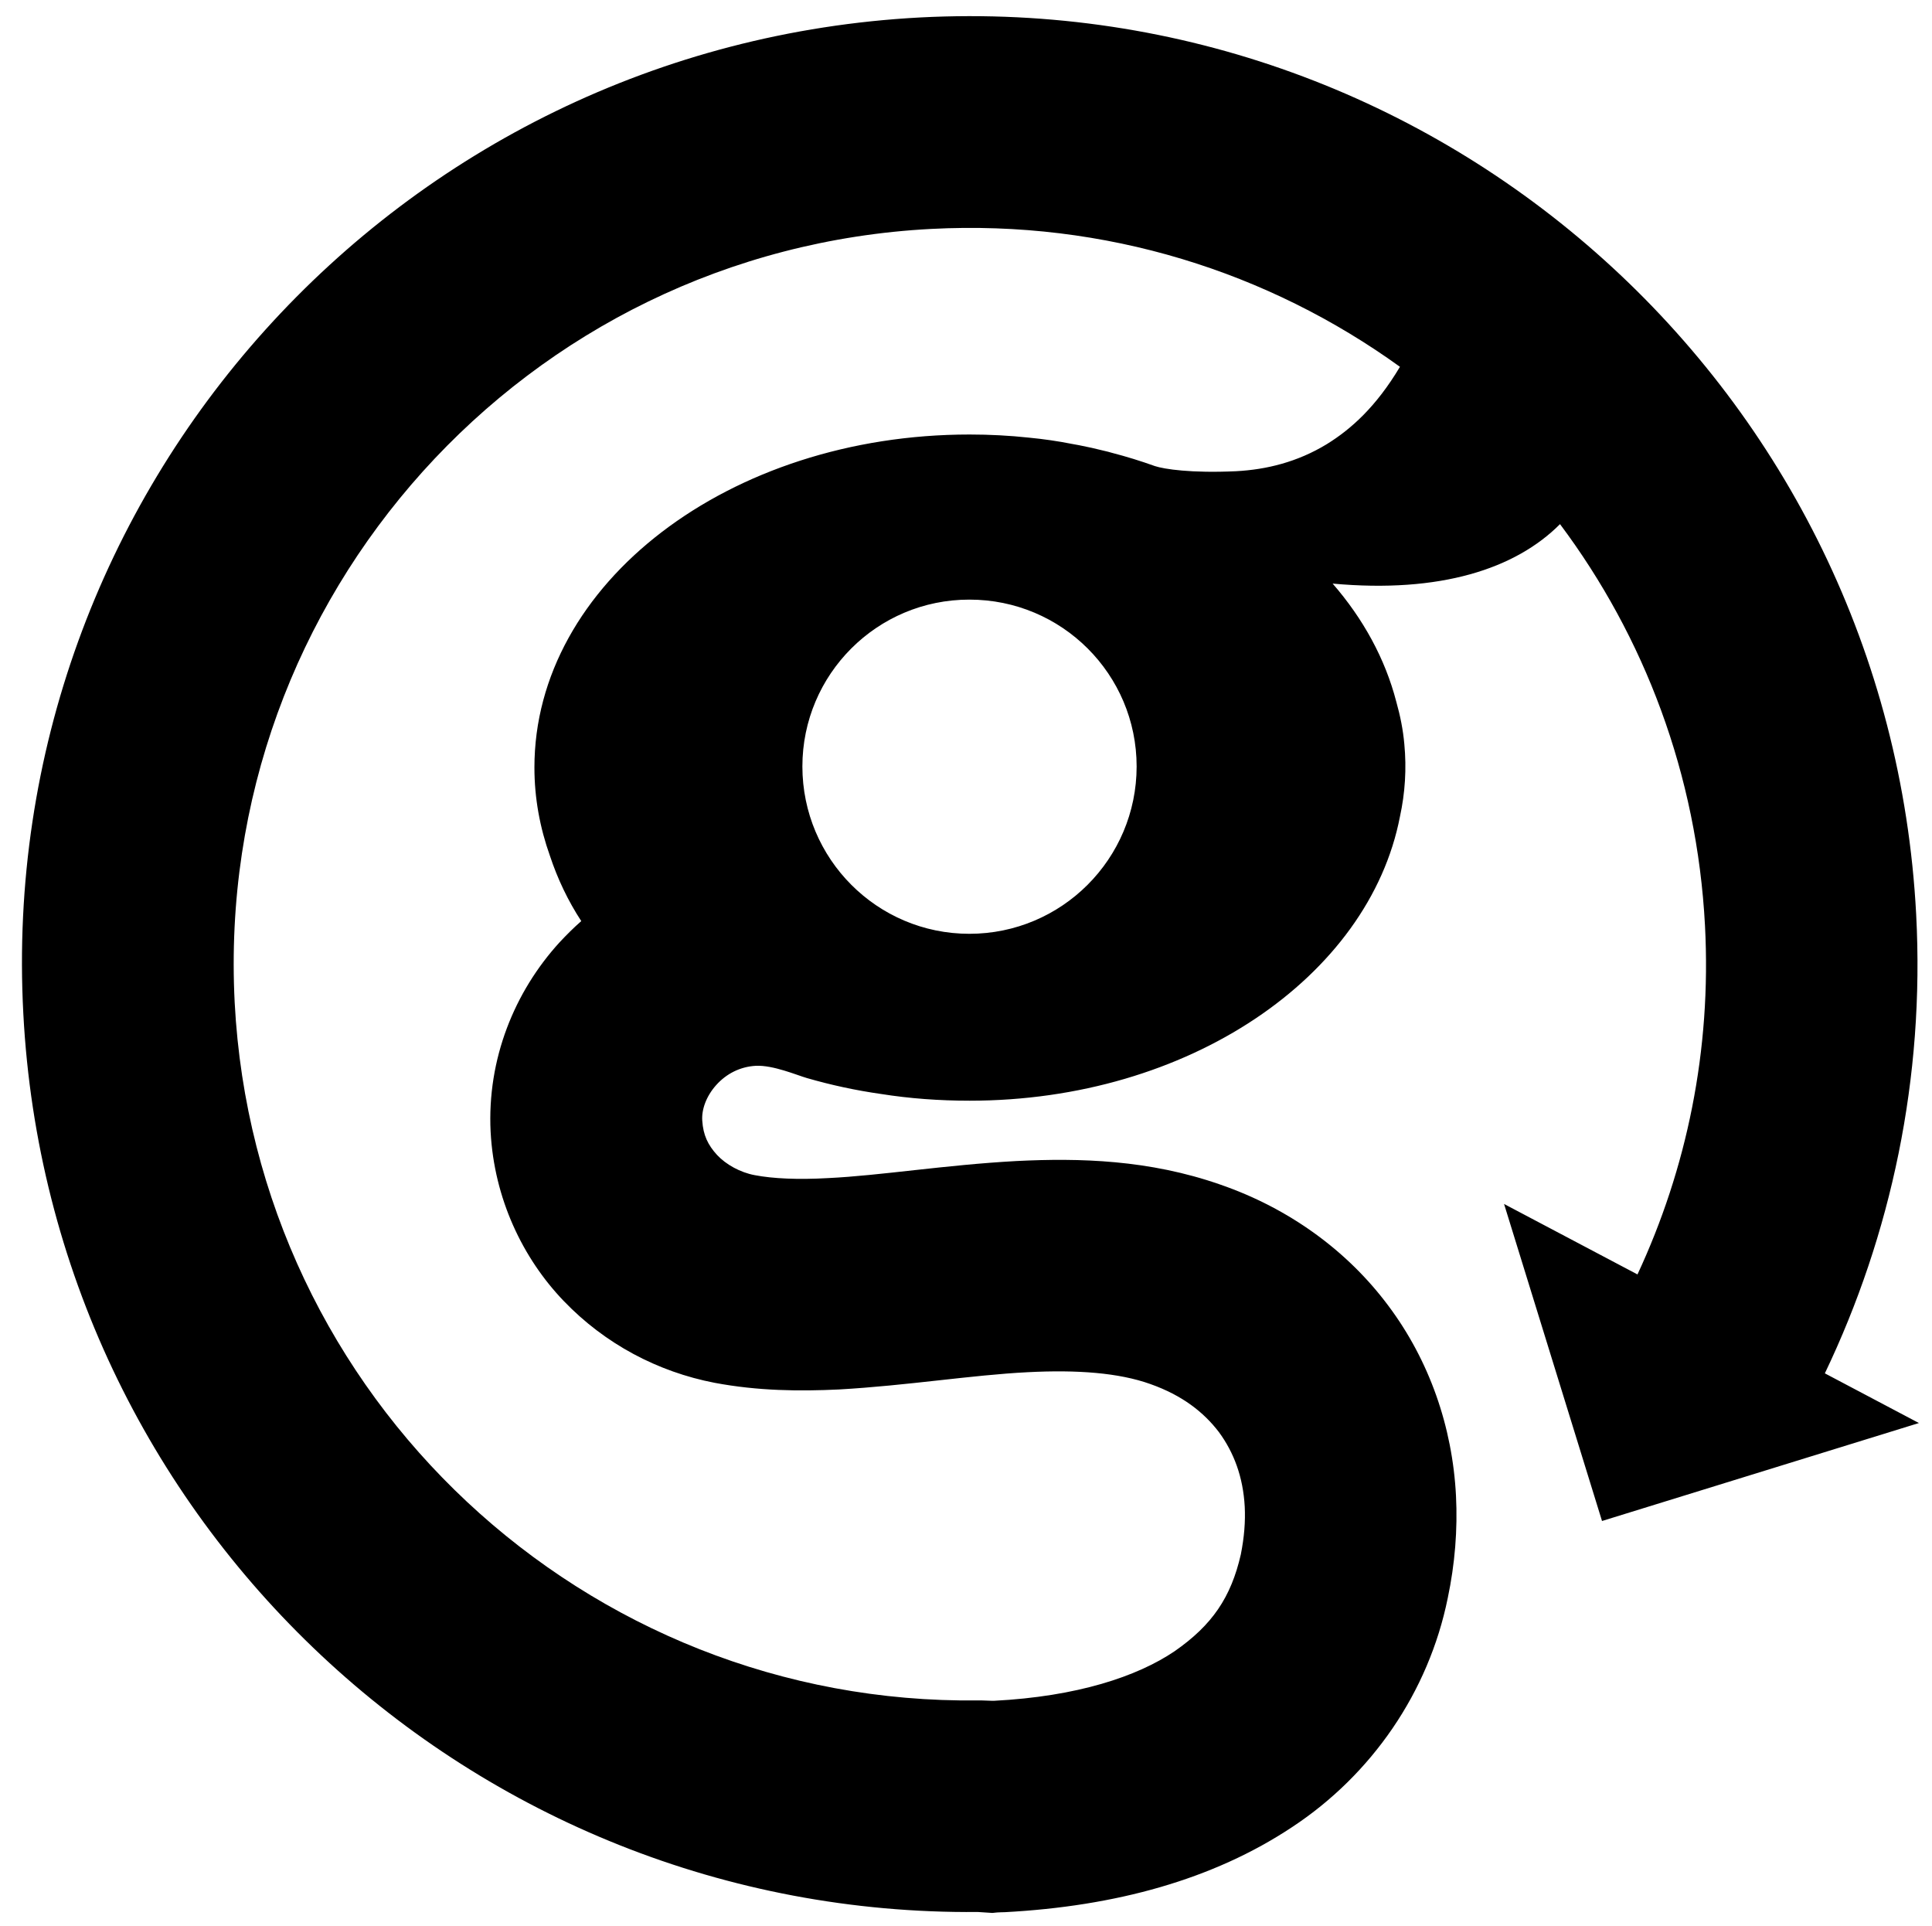 <?xml version="1.0" encoding="utf-8"?>
<!-- Generator: Adobe Illustrator 15.1.0, SVG Export Plug-In . SVG Version: 6.00 Build 0)  -->
<!DOCTYPE svg PUBLIC "-//W3C//DTD SVG 1.1//EN" "http://www.w3.org/Graphics/SVG/1.1/DTD/svg11.dtd">
<svg version="1.1" id="Layer_1" xmlns="http://www.w3.org/2000/svg" xmlns:xlink="http://www.w3.org/1999/xlink" x="0px" y="0px"
	 width="20.375px" height="20.312px" viewBox="0 0 20.375 20.312" enable-background="new 0 0 20.375 20.312" xml:space="preserve">
<path fill="#000000" d="M19.245,14.482c0.699-1.461,1.054-3.113,0.963-4.84c-0.289-5.511-4.991-9.745-10.504-9.458
	C4.191,0.476-0.048,5.177,0.246,10.689c0.281,5.366,4.742,9.521,10.066,9.473l0.154,0.01l0.049-0.005
	c0.025-0.002,0.055-0.002,0.082-0.003c1.164-0.062,2.194-0.342,3.031-0.898c0.837-0.552,1.438-1.42,1.64-2.414
	c0.076-0.361,0.105-0.723,0.087-1.078c-0.037-0.729-0.282-1.43-0.715-2.007c-0.432-0.579-1.047-1.026-1.772-1.276
	c-0.75-0.262-1.483-0.281-2.147-0.248c-0.755,0.041-1.438,0.154-1.988,0.18c-0.316,0.018-0.582,0.006-0.774-0.031
	c-0.151-0.028-0.302-0.111-0.397-0.213c-0.096-0.105-0.146-0.208-0.156-0.362c-0.008-0.116,0.041-0.257,0.148-0.376
	s0.252-0.193,0.417-0.202c0.182-0.009,0.434,0.099,0.538,0.129c0.252,0.073,0.514,0.13,0.782,0.168
	c0.302,0.048,0.615,0.071,0.935,0.071c2.305,0,4.211-1.305,4.538-2.996c0.054-0.248,0.071-0.505,0.046-0.766
	c-0.013-0.148-0.043-0.298-0.084-0.443c-0.118-0.457-0.351-0.879-0.672-1.248c1.136,0.104,1.929-0.156,2.398-0.627
	c0.889,1.188,1.445,2.64,1.529,4.234c0.069,1.316-0.193,2.564-0.712,3.678l-1.407-0.743l1.033,3.343l3.342-1.033L19.245,14.482z
	 M10.223,9.847c-0.973,0-1.76-0.79-1.761-1.764c0-0.972,0.788-1.761,1.761-1.76c0.975-0.001,1.764,0.788,1.764,1.76
	C11.986,9.057,11.197,9.847,10.223,9.847z M13.992,4.684c-0.309,0.188-0.635,0.268-0.957,0.285
	c-0.473,0.022-0.758-0.022-0.855-0.054c-0.148-0.053-0.299-0.1-0.454-0.14c-0.026-0.008-0.054-0.015-0.081-0.021
	c-0.043-0.011-0.086-0.021-0.13-0.031c-0.044-0.009-0.089-0.019-0.134-0.028c-0.025-0.005-0.053-0.01-0.077-0.014
	c-0.146-0.029-0.297-0.051-0.453-0.066c-0.204-0.022-0.414-0.033-0.626-0.033c-2.534,0-4.59,1.571-4.589,3.512
	c0,0.323,0.058,0.635,0.164,0.932c0.08,0.241,0.189,0.471,0.33,0.687c-0.08,0.07-0.155,0.145-0.228,0.223
	c-0.476,0.521-0.766,1.231-0.728,1.998c0.037,0.704,0.338,1.334,0.771,1.785c0.434,0.452,0.99,0.747,1.592,0.863
	c0.457,0.086,0.895,0.09,1.312,0.07c0.721-0.041,1.396-0.152,1.99-0.182c0.521-0.027,0.961,0.006,1.293,0.125
	c0.336,0.119,0.562,0.296,0.723,0.507c0.157,0.214,0.255,0.472,0.272,0.786c0.008,0.154-0.005,0.322-0.041,0.503
	c-0.104,0.455-0.303,0.746-0.698,1.021c-0.396,0.268-1.03,0.478-1.905,0.523c-0.01,0-0.015,0-0.021,0l-0.114-0.004h-0.03
	c-4.142,0.053-7.625-3.184-7.843-7.359c-0.11-2.145,0.652-4.119,1.984-5.6C5.791,3.493,7.677,2.526,9.82,2.414
	c1.842-0.096,3.559,0.455,4.944,1.454C14.511,4.292,14.246,4.527,13.992,4.684z"/>
</svg>
